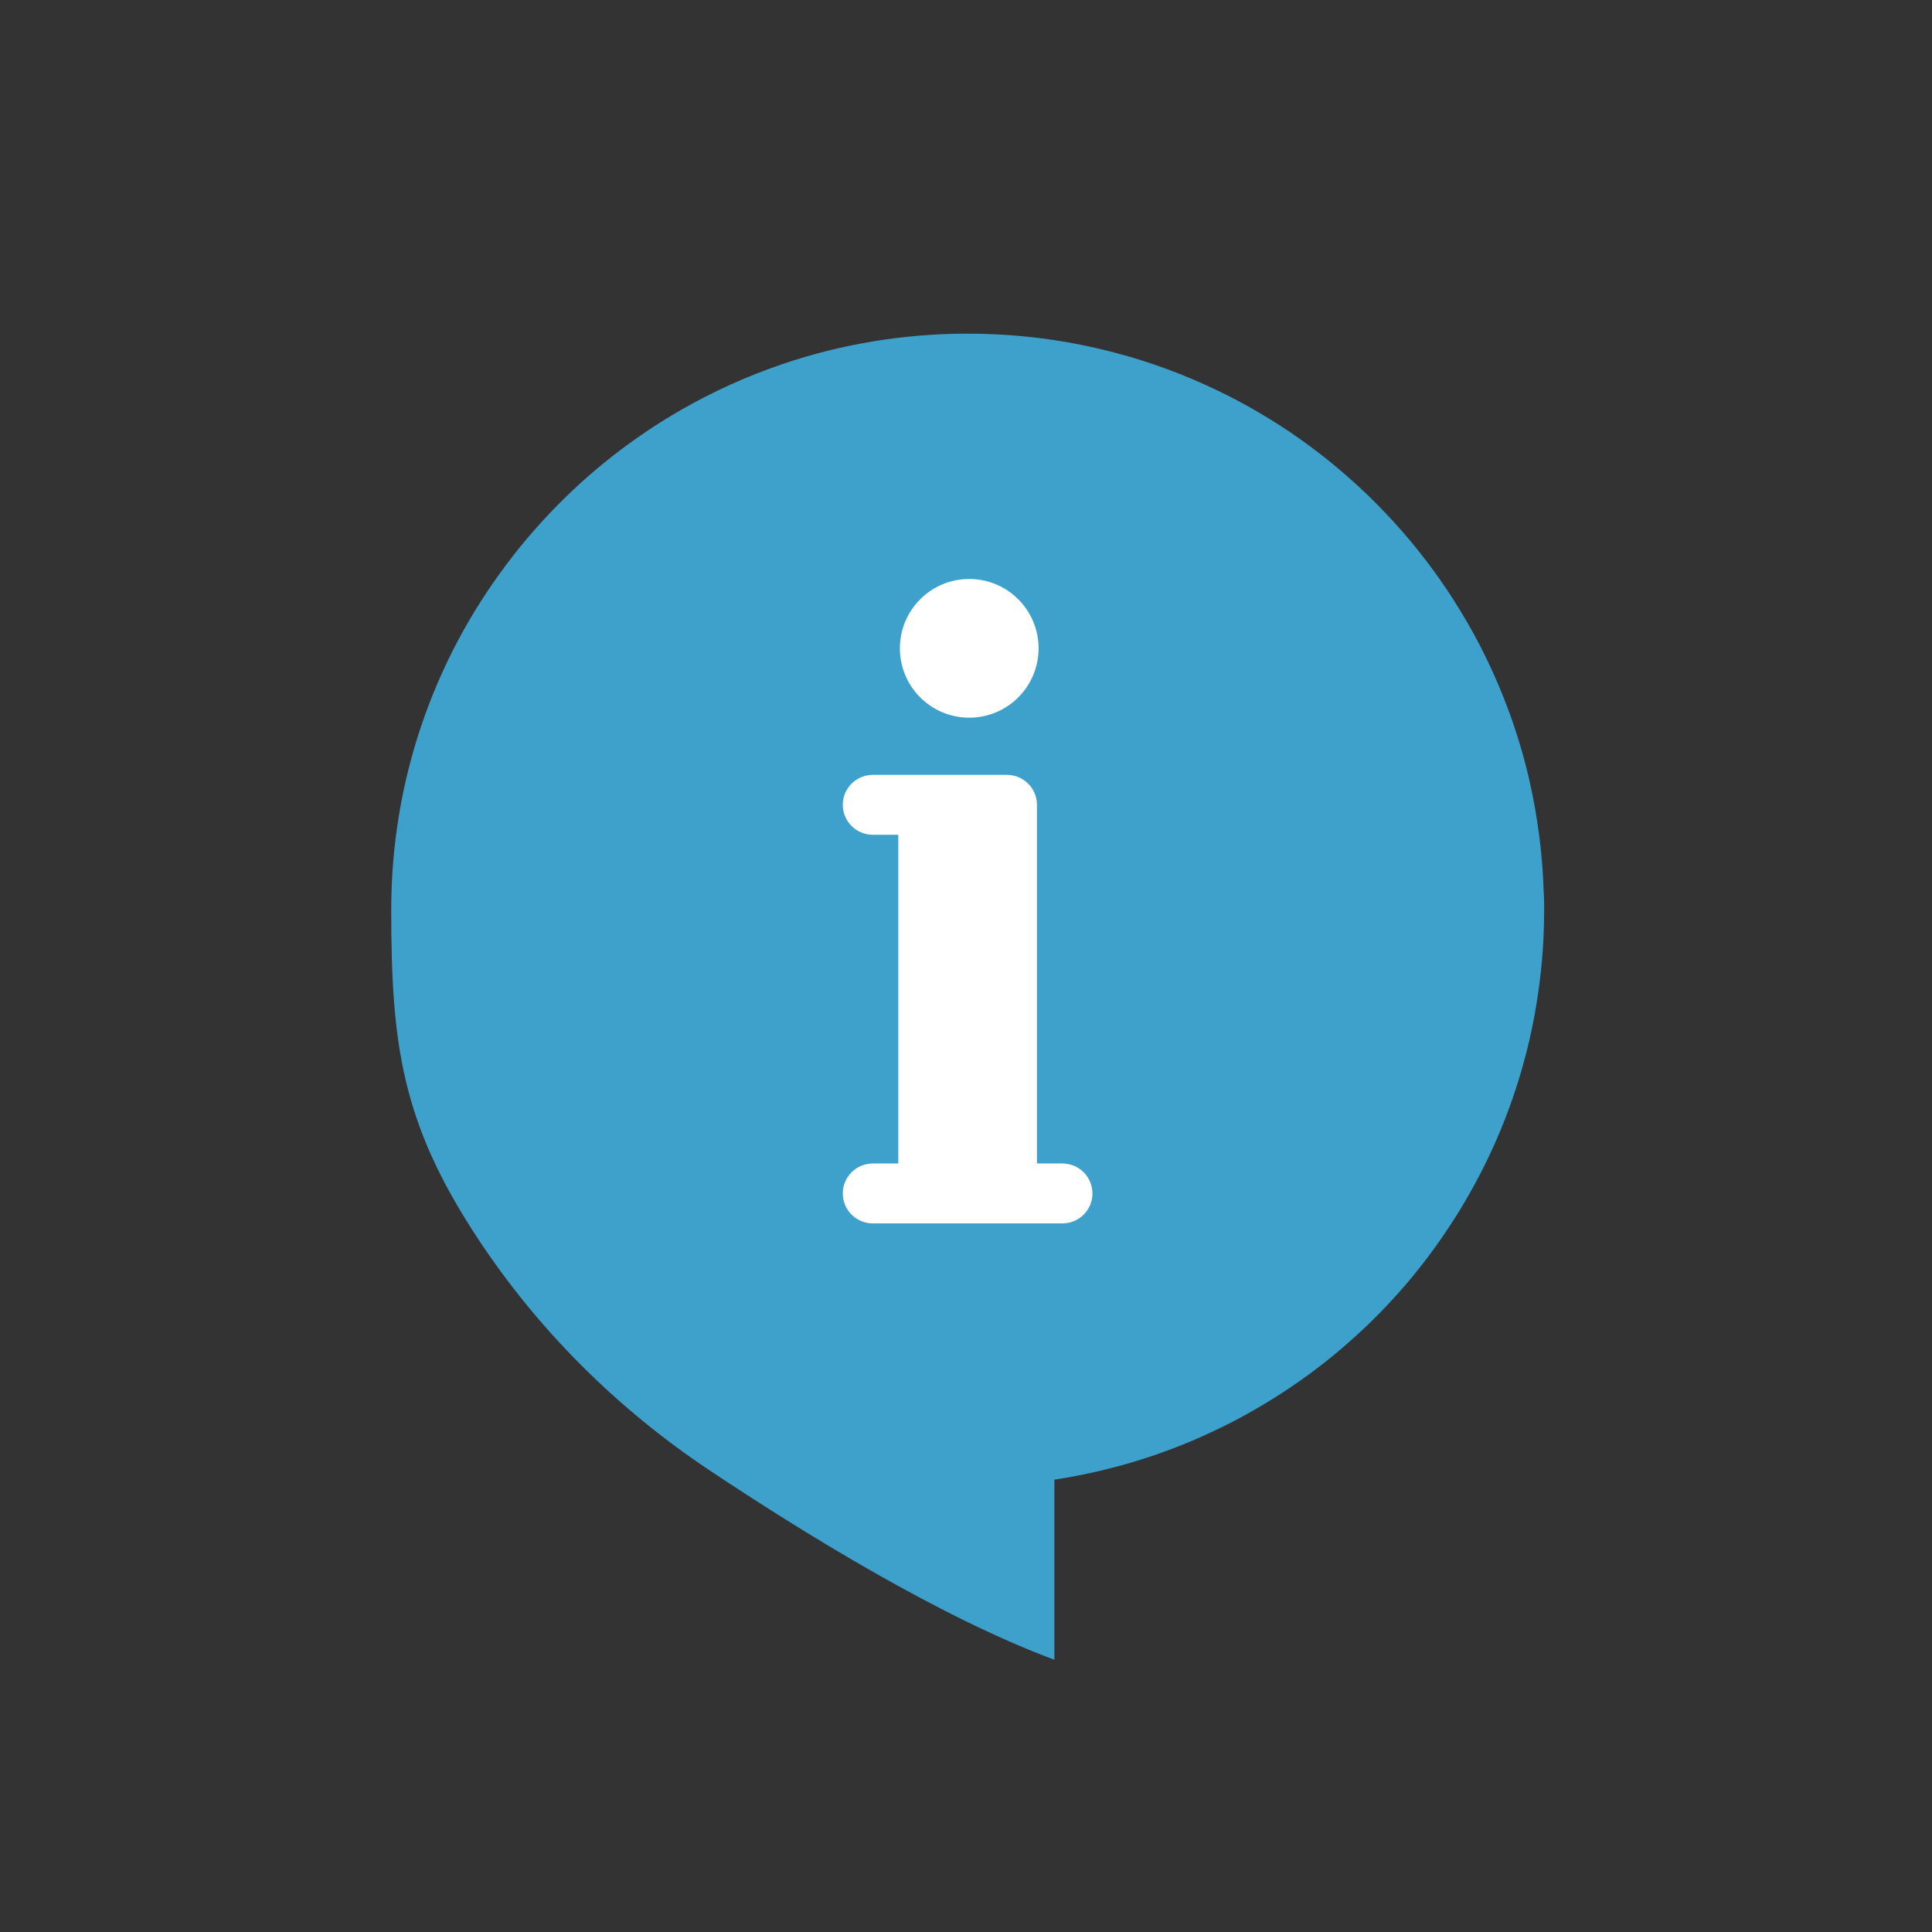 <?xml version="1.0" encoding="UTF-8"?> <svg xmlns="http://www.w3.org/2000/svg" xmlns:xlink="http://www.w3.org/1999/xlink" version="1.1" id="Calque_1" x="0px" y="0px" viewBox="0 0 400 400" style="enable-background:new 0 0 400 400;" xml:space="preserve"><rect x="0" y="0" width="400" height="400" fill="#333333" stroke="none"/> <style type="text/css"> .st0{fill:#3DA1CC;} .st1{fill:#FFFFFF;} </style> <g> <path class="st0" d="M319.59,184.44c-0.02-0.65-0.04-1.31-0.07-1.96c-0.02-0.38-0.04-0.76-0.07-1.15 c-0.03-0.59-0.07-1.18-0.11-1.77c-0.03-0.41-0.06-0.81-0.1-1.21c-0.05-0.56-0.1-1.12-0.15-1.68c-0.04-0.41-0.08-0.82-0.13-1.23 c-0.06-0.55-0.12-1.1-0.19-1.65c-0.05-0.41-0.1-0.82-0.16-1.23c-0.07-0.55-0.15-1.1-0.23-1.64c-0.06-0.4-0.12-0.81-0.18-1.21 c-0.09-0.55-0.18-1.1-0.27-1.65c-0.07-0.39-0.13-0.78-0.2-1.17c-0.1-0.57-0.22-1.14-0.33-1.71c-0.07-0.36-0.14-0.73-0.21-1.09 c-0.13-0.64-0.27-1.27-0.41-1.9c-0.06-0.29-0.12-0.58-0.19-0.87c-0.21-0.92-0.43-1.83-0.67-2.74c-0.04-0.16-0.08-0.31-0.12-0.46 c-0.2-0.75-0.4-1.51-0.61-2.26c-0.09-0.33-0.19-0.65-0.29-0.98c-0.17-0.57-0.33-1.15-0.51-1.71c-0.11-0.37-0.23-0.74-0.35-1.1 c-0.17-0.52-0.33-1.05-0.51-1.57c-0.13-0.38-0.26-0.77-0.39-1.15c-0.17-0.5-0.35-1-0.53-1.5c-0.14-0.39-0.28-0.77-0.43-1.16 c-0.18-0.49-0.37-0.98-0.56-1.46c-0.15-0.39-0.3-0.77-0.45-1.15c-0.19-0.48-0.39-0.96-0.59-1.44c-0.16-0.38-0.31-0.76-0.48-1.13 c-0.21-0.48-0.42-0.97-0.63-1.45c-0.16-0.37-0.32-0.73-0.49-1.1c-0.23-0.5-0.46-0.99-0.69-1.48c-0.16-0.34-0.32-0.69-0.49-1.03 c-0.27-0.55-0.54-1.1-0.82-1.65c-0.14-0.28-0.27-0.55-0.41-0.83c-0.41-0.81-0.84-1.61-1.27-2.41c-0.14-0.26-0.29-0.52-0.44-0.78 c-0.3-0.54-0.6-1.08-0.91-1.62c-0.19-0.34-0.39-0.67-0.59-1.01c-0.27-0.46-0.53-0.91-0.81-1.36c-0.21-0.36-0.43-0.71-0.65-1.06 c-0.26-0.43-0.53-0.85-0.8-1.28c-0.23-0.36-0.46-0.72-0.69-1.08c-0.27-0.41-0.53-0.82-0.81-1.22c-0.24-0.36-0.48-0.72-0.73-1.08 c-0.27-0.4-0.55-0.79-0.82-1.19c-0.25-0.36-0.5-0.71-0.76-1.07c-0.28-0.39-0.56-0.78-0.85-1.16c-0.26-0.35-0.52-0.7-0.78-1.05 c-0.29-0.38-0.58-0.76-0.88-1.14c-0.27-0.34-0.53-0.69-0.8-1.03c-0.3-0.38-0.61-0.76-0.92-1.14c-0.27-0.33-0.53-0.66-0.8-0.99 c-0.34-0.41-0.68-0.81-1.03-1.21c-0.25-0.29-0.49-0.59-0.74-0.87c-0.58-0.66-1.16-1.32-1.75-1.97c-0.28-0.31-0.57-0.62-0.86-0.93 c-0.33-0.36-0.66-0.72-1-1.07c-0.31-0.33-0.63-0.65-0.94-0.97c-0.32-0.33-0.64-0.66-0.96-0.99c-0.32-0.33-0.65-0.65-0.98-0.97 c-0.32-0.31-0.64-0.63-0.96-0.94c-0.34-0.32-0.68-0.64-1.02-0.96c-0.32-0.3-0.64-0.6-0.97-0.9c-0.35-0.32-0.7-0.64-1.05-0.95 c-0.33-0.29-0.65-0.58-0.98-0.87c-0.36-0.31-0.71-0.63-1.07-0.93c-0.33-0.28-0.66-0.56-0.99-0.84c-0.37-0.31-0.73-0.61-1.1-0.92 c-0.33-0.27-0.67-0.54-1-0.81c-0.38-0.3-0.75-0.61-1.13-0.9c-0.33-0.26-0.66-0.51-1-0.76c-0.39-0.3-0.78-0.6-1.18-0.9 c-0.4-0.3-0.81-0.59-1.21-0.89c-0.72-0.53-1.45-1.05-2.19-1.55c-0.31-0.21-0.62-0.43-0.93-0.65c-0.43-0.29-0.86-0.57-1.29-0.85 c-0.33-0.22-0.66-0.44-0.99-0.65c-0.43-0.27-0.86-0.54-1.29-0.81c-0.34-0.22-0.69-0.43-1.03-0.64c-0.43-0.26-0.87-0.52-1.3-0.78 c-0.35-0.21-0.7-0.42-1.05-0.62c-0.44-0.25-0.88-0.51-1.32-0.76c-0.35-0.2-0.71-0.4-1.06-0.59c-0.45-0.25-0.89-0.49-1.34-0.73 c-0.36-0.19-0.72-0.38-1.08-0.57c-0.45-0.24-0.91-0.47-1.36-0.7c-0.36-0.18-0.72-0.36-1.08-0.53c-0.47-0.23-0.93-0.46-1.4-0.68 c-0.35-0.17-0.71-0.33-1.06-0.49c-0.48-0.22-0.96-0.45-1.45-0.67c-0.33-0.15-0.66-0.29-1-0.44c-0.51-0.22-1.02-0.45-1.54-0.67 c-0.2-0.09-0.41-0.17-0.62-0.25c-1.18-0.49-2.37-0.97-3.57-1.41c-0.27-0.1-0.53-0.2-0.79-0.3c-0.53-0.2-1.07-0.38-1.6-0.57 c-0.34-0.12-0.68-0.24-1.02-0.36c-0.51-0.18-1.03-0.34-1.55-0.51c-0.37-0.12-0.73-0.24-1.1-0.36c-0.51-0.16-1.02-0.32-1.53-0.47 c-0.38-0.11-0.76-0.23-1.14-0.34c-0.51-0.15-1.02-0.29-1.54-0.43c-0.39-0.11-0.77-0.21-1.16-0.31c-0.51-0.14-1.03-0.27-1.55-0.4 c-0.39-0.1-0.78-0.19-1.17-0.29c-0.52-0.13-1.04-0.25-1.57-0.37c-0.39-0.09-0.78-0.17-1.17-0.25c-0.53-0.11-1.06-0.23-1.6-0.34 c-0.38-0.08-0.76-0.15-1.14-0.22c-0.55-0.1-1.09-0.21-1.64-0.31c-0.35-0.06-0.7-0.12-1.05-0.17c-0.59-0.1-1.17-0.2-1.76-0.29 c0,0,0,0,0,0l0,0c-3.06-0.46-6.16-0.81-9.29-1.03l0,0c-0.11-0.01-0.22-0.01-0.33-0.02c-1.03-0.07-2.07-0.13-3.11-0.17 c-0.51-0.02-1.03-0.04-1.54-0.06c-0.34-0.01-0.69-0.02-1.03-0.03c-0.89-0.02-1.77-0.03-2.66-0.03c-13.39,0-26.26,2.2-38.27,6.27 c-1.85,0.63-3.68,1.3-5.48,2.01c-1.81,0.71-3.59,1.47-5.35,2.26c-0.88,0.4-1.76,0.81-2.63,1.23c-1.74,0.84-3.45,1.72-5.15,2.64 c-0.85,0.46-1.68,0.93-2.52,1.41c-10,5.75-19.08,12.9-26.98,21.19c-0.66,0.69-1.31,1.39-1.95,2.1c-1.93,2.12-3.78,4.31-5.55,6.56 c-0.59,0.75-1.17,1.51-1.74,2.28C89.82,136.87,81,161.58,81,188.36v0v0c0,27.88,2.17,44.01,17.68,67.68 c12.59,19.22,29.05,35.58,48.16,48.33c19.64,13.1,48.01,30.58,71.46,39.26v-37.28c0,0,0,0,0,0c0.59-0.09,1.17-0.19,1.76-0.29 c0.35-0.06,0.7-0.11,1.05-0.17c0.55-0.1,1.1-0.2,1.64-0.31c0.38-0.07,0.76-0.14,1.14-0.22c0.53-0.11,1.07-0.22,1.6-0.34 c0.39-0.08,0.78-0.17,1.17-0.25c0.52-0.12,1.05-0.24,1.57-0.37c0.39-0.09,0.78-0.19,1.17-0.29c0.52-0.13,1.03-0.26,1.55-0.4 c0.39-0.1,0.77-0.21,1.16-0.31c0.51-0.14,1.03-0.28,1.54-0.43c0.38-0.11,0.76-0.22,1.14-0.34c0.51-0.15,1.02-0.31,1.53-0.47 c0.37-0.12,0.73-0.24,1.1-0.36c0.52-0.17,1.03-0.34,1.55-0.51c0.34-0.12,0.68-0.24,1.02-0.36c0.53-0.19,1.07-0.37,1.6-0.57 c0.27-0.1,0.53-0.2,0.79-0.3c1.2-0.44,2.39-0.92,3.57-1.41c0.21-0.09,0.41-0.17,0.62-0.25c0.52-0.22,1.03-0.44,1.54-0.67 c0.33-0.15,0.67-0.29,1-0.44c0.49-0.22,0.97-0.44,1.45-0.67c0.35-0.16,0.71-0.33,1.06-0.49c0.47-0.22,0.93-0.45,1.4-0.68 c0.36-0.18,0.72-0.35,1.08-0.53c0.46-0.23,0.91-0.47,1.36-0.7c0.36-0.19,0.72-0.38,1.08-0.57c0.45-0.24,0.9-0.48,1.34-0.73 c0.36-0.2,0.71-0.39,1.06-0.59c0.44-0.25,0.88-0.5,1.32-0.76c0.35-0.2,0.7-0.41,1.05-0.62c0.43-0.26,0.87-0.52,1.3-0.78 c0.34-0.21,0.69-0.43,1.03-0.64c0.43-0.27,0.86-0.54,1.29-0.81c0.33-0.21,0.66-0.43,0.99-0.65c0.43-0.29,0.87-0.57,1.3-0.86 c0.31-0.21,0.62-0.43,0.93-0.64c0.73-0.49,1.45-1,2.16-1.52c0.41-0.31,0.84-0.61,1.25-0.91c0.4-0.3,0.79-0.6,1.18-0.9 c0.33-0.25,0.67-0.51,1-0.76c0.38-0.3,0.76-0.6,1.14-0.9c0.33-0.27,0.67-0.53,1-0.81c0.37-0.3,0.74-0.61,1.11-0.92 c0.33-0.28,0.66-0.56,0.99-0.84c0.36-0.31,0.72-0.62,1.08-0.94c0.33-0.29,0.65-0.58,0.98-0.87c0.35-0.32,0.7-0.63,1.05-0.95 c0.33-0.3,0.65-0.6,0.97-0.9c0.34-0.32,0.68-0.64,1.02-0.96c0.32-0.31,0.64-0.63,0.96-0.94c0.33-0.32,0.66-0.65,0.98-0.97 c0.32-0.33,0.64-0.66,0.96-0.98c0.31-0.32,0.63-0.65,0.94-0.97c0.33-0.35,0.66-0.71,0.99-1.06c0.29-0.31,0.58-0.62,0.87-0.94 c0.59-0.65,1.17-1.31,1.75-1.97c0.25-0.29,0.5-0.59,0.75-0.88c0.34-0.4,0.68-0.8,1.02-1.21c0.27-0.33,0.54-0.66,0.8-0.99 c0.31-0.38,0.62-0.76,0.92-1.14c0.27-0.34,0.53-0.69,0.8-1.03c0.29-0.38,0.59-0.76,0.87-1.14c0.26-0.35,0.52-0.7,0.78-1.06 c0.28-0.39,0.57-0.77,0.85-1.16c0.26-0.35,0.51-0.71,0.76-1.07c0.28-0.39,0.55-0.79,0.82-1.19c0.25-0.36,0.49-0.72,0.73-1.08 c0.27-0.41,0.54-0.81,0.8-1.22c0.23-0.36,0.47-0.72,0.7-1.08c0.27-0.42,0.53-0.85,0.8-1.27c0.22-0.35,0.44-0.71,0.65-1.06 c0.27-0.45,0.54-0.91,0.8-1.36c0.2-0.34,0.4-0.67,0.59-1.01c0.31-0.53,0.6-1.07,0.9-1.61c0.15-0.26,0.3-0.52,0.44-0.79 c0.43-0.8,0.85-1.6,1.27-2.4c0.14-0.28,0.28-0.56,0.42-0.83c0.28-0.55,0.55-1.09,0.82-1.64c0.17-0.34,0.32-0.69,0.49-1.03 c0.23-0.49,0.47-0.98,0.69-1.48c0.17-0.37,0.33-0.73,0.49-1.1c0.21-0.48,0.42-0.96,0.63-1.44c0.16-0.38,0.32-0.76,0.48-1.14 c0.2-0.48,0.4-0.96,0.59-1.44c0.15-0.38,0.31-0.77,0.46-1.16c0.19-0.48,0.37-0.97,0.55-1.46c0.14-0.39,0.29-0.77,0.43-1.16 c0.18-0.5,0.35-1,0.53-1.5c0.13-0.38,0.27-0.77,0.39-1.15c0.17-0.52,0.34-1.04,0.51-1.56c0.12-0.37,0.24-0.74,0.35-1.11 c0.17-0.57,0.34-1.14,0.51-1.71c0.1-0.33,0.2-0.66,0.29-0.99c0.21-0.75,0.41-1.49,0.61-2.25c0.04-0.16,0.09-0.32,0.13-0.47 c0.23-0.91,0.46-1.82,0.67-2.74c0.07-0.29,0.13-0.58,0.19-0.88c0.14-0.63,0.28-1.26,0.41-1.9c0.07-0.36,0.14-0.73,0.22-1.09 c0.11-0.57,0.22-1.14,0.33-1.71c0.07-0.39,0.14-0.78,0.2-1.17c0.09-0.55,0.19-1.1,0.27-1.65c0.06-0.4,0.12-0.81,0.18-1.21 c0.08-0.55,0.16-1.09,0.23-1.64c0.05-0.41,0.11-0.82,0.16-1.23c0.07-0.55,0.13-1.1,0.19-1.65c0.04-0.41,0.09-0.82,0.13-1.24 c0.05-0.56,0.1-1.12,0.15-1.68c0.03-0.4,0.07-0.81,0.1-1.21c0.04-0.59,0.08-1.18,0.11-1.77c0.02-0.38,0.05-0.76,0.07-1.15 c0.03-0.65,0.05-1.31,0.07-1.96c0.01-0.32,0.03-0.65,0.03-0.97c0.02-0.98,0.04-1.96,0.04-2.94c0,0,0,0,0,0v0 c0-0.98-0.01-1.97-0.04-2.94C319.62,185.09,319.6,184.77,319.59,184.44z"></path> <g> <path class="st1" d="M200.67,119.87L200.67,119.87c-7.93,0-14.36,6.43-14.36,14.36v0c0,7.93,6.43,14.36,14.36,14.36l0,0 c7.93,0,14.36-6.43,14.36-14.36v0C215.02,126.3,208.6,119.87,200.67,119.87z"></path> <path class="st1" d="M226.18,247.09c0-3.42-2.78-6.2-6.2-6.2h-5.29v-74.26c0-3.42-2.78-6.2-6.2-6.2h-27.8 c-3.42,0-6.2,2.78-6.2,6.2v0c0,3.42,2.78,6.2,6.2,6.2h5.29v68.06h-5.29c-3.42,0-6.2,2.78-6.2,6.2v0c0,3.42,2.78,6.2,6.2,6.2h39.29 C223.4,253.29,226.18,250.52,226.18,247.09L226.18,247.09z"></path> </g> </g> </svg> 